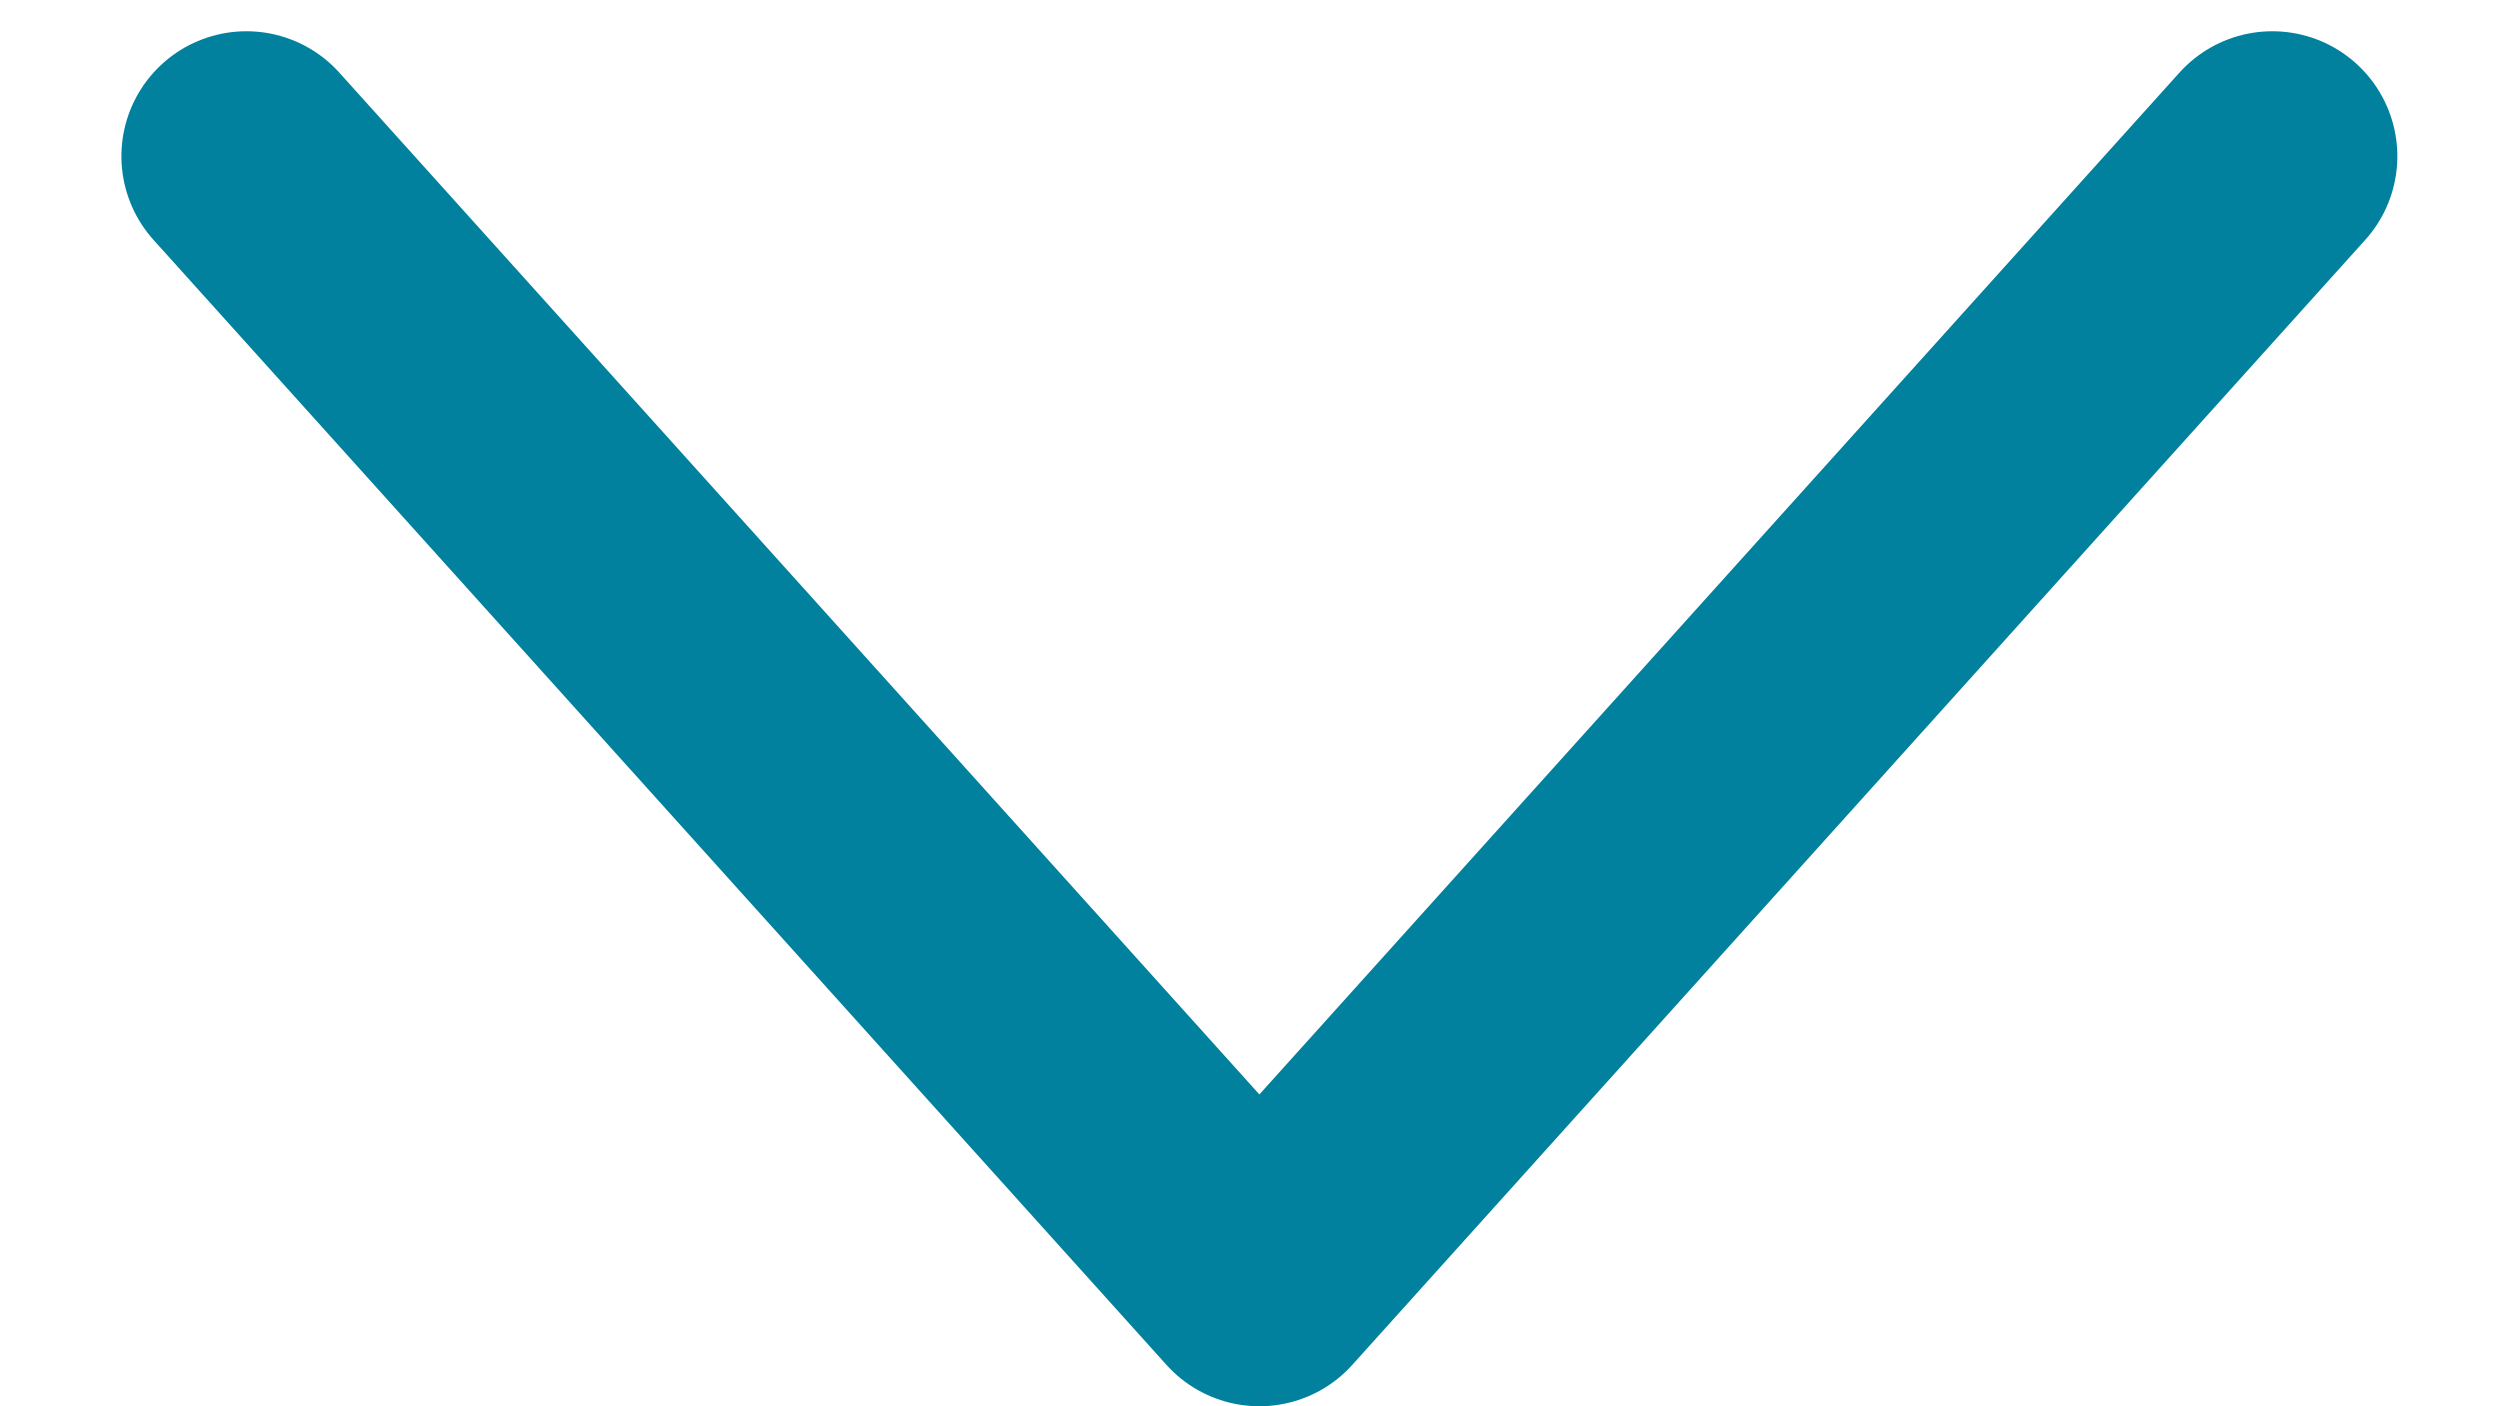 <svg height="9" viewBox="0 0 16 9" width="16" xmlns="http://www.w3.org/2000/svg"><path d="m1632.64 14.117 7.2 6.483-7.2 6.483" fill="none" stroke="#01819d" stroke-linecap="round" stroke-linejoin="round" stroke-width="1.6" transform="matrix(0 1 -1 0 28.66 -1631.64)"/></svg>